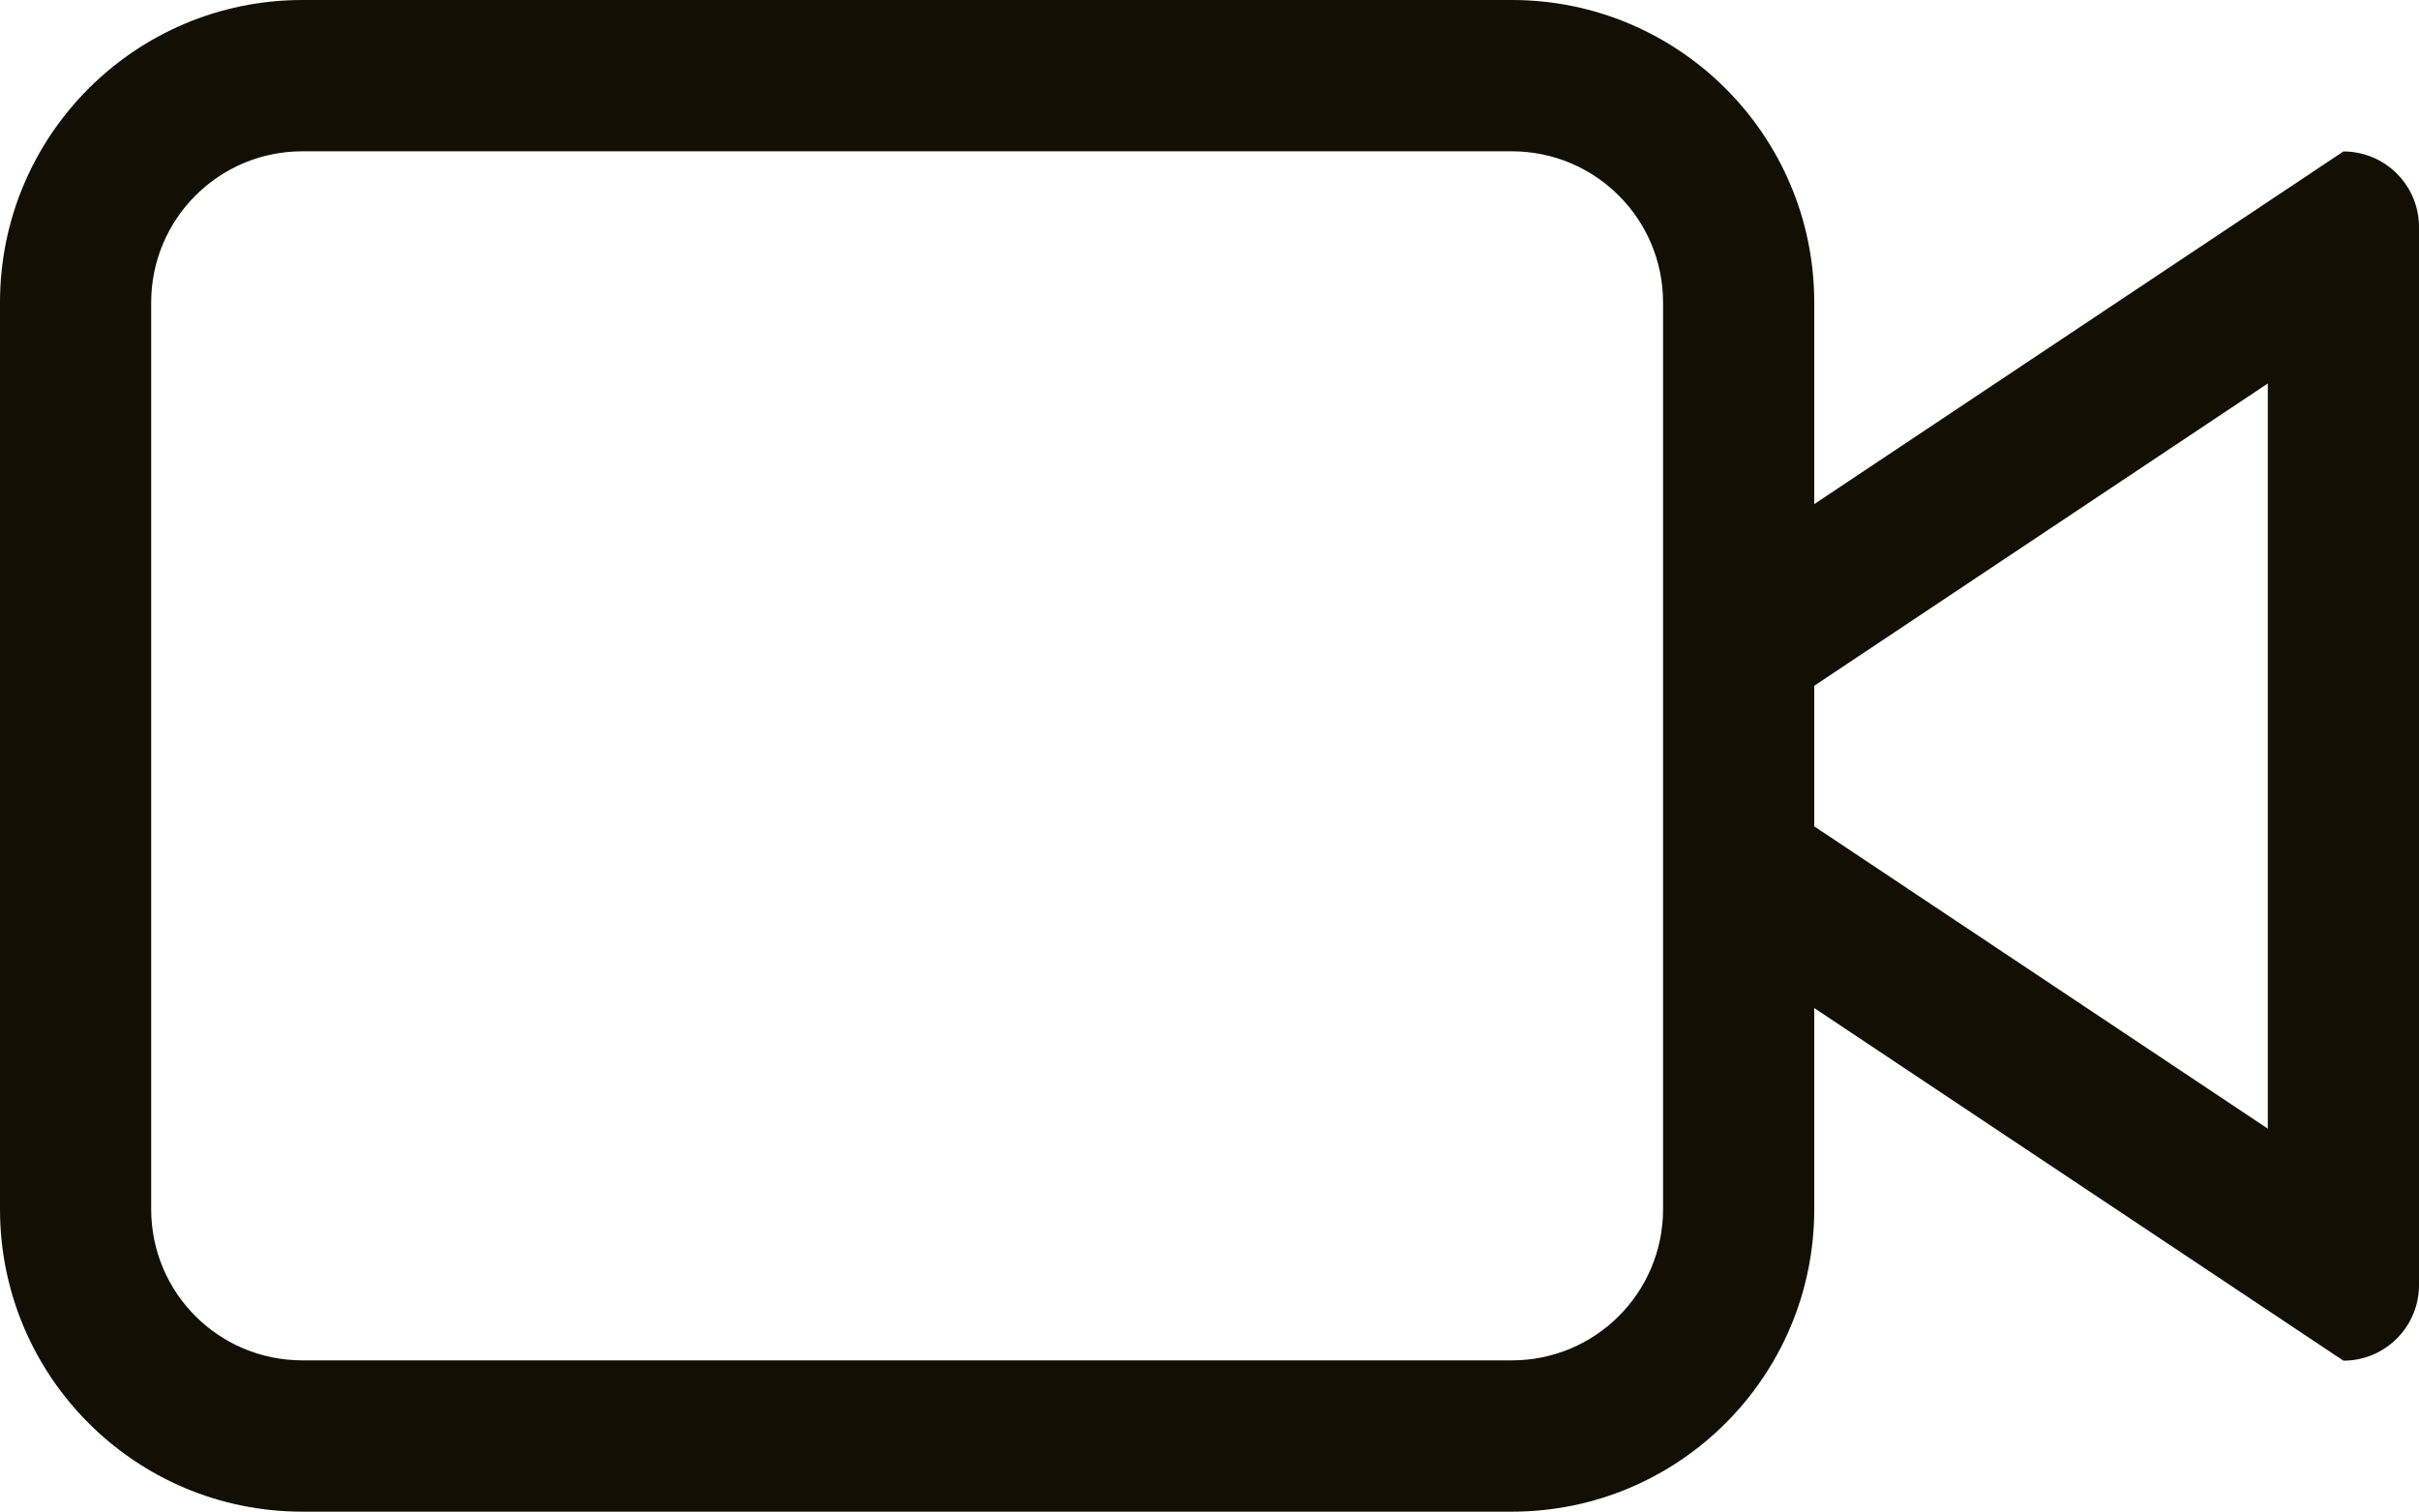 <!-- Generator: Adobe Illustrator 19.2.0, SVG Export Plug-In  -->
<svg version="1.1"
	 xmlns="http://www.w3.org/2000/svg" xmlns:xlink="http://www.w3.org/1999/xlink" xmlns:a="http://ns.adobe.com/AdobeSVGViewerExtensions/3.0/"
	 x="0px" y="0px" width="16px" height="10.001px" viewBox="0 0 16 10.001" style="enable-background:new 0 0 16 10.001;"
	 xml:space="preserve">
<style type="text/css">
	.st0{fill-rule:evenodd;clip-rule:evenodd;fill:#130F05;}
</style>
<defs>
</defs>
<path class="st0" d="M15.5,9.002L12,6.669V8c0,1.106-0.896,2.001-2,2.001H2c-1.105,0-2-0.896-2-2.001V2.001C0,0.896,0.895,0,2,0h8
	c1.104,0,2,0.896,2,2.001v1.334l3.5-2.333c0.276,0,0.5,0.224,0.5,0.5v7C16,8.778,15.776,9.002,15.5,9.002z M11,2.001
	c0-0.553-0.448-1-1-1H2c-0.553,0-1,0.448-1,1V8c0,0.553,0.447,1,1,1h8c0.552,0,1-0.447,1-1V2.001z M15,2.537l-3,2v0.93l3,2V2.537z"
	/>
</svg>